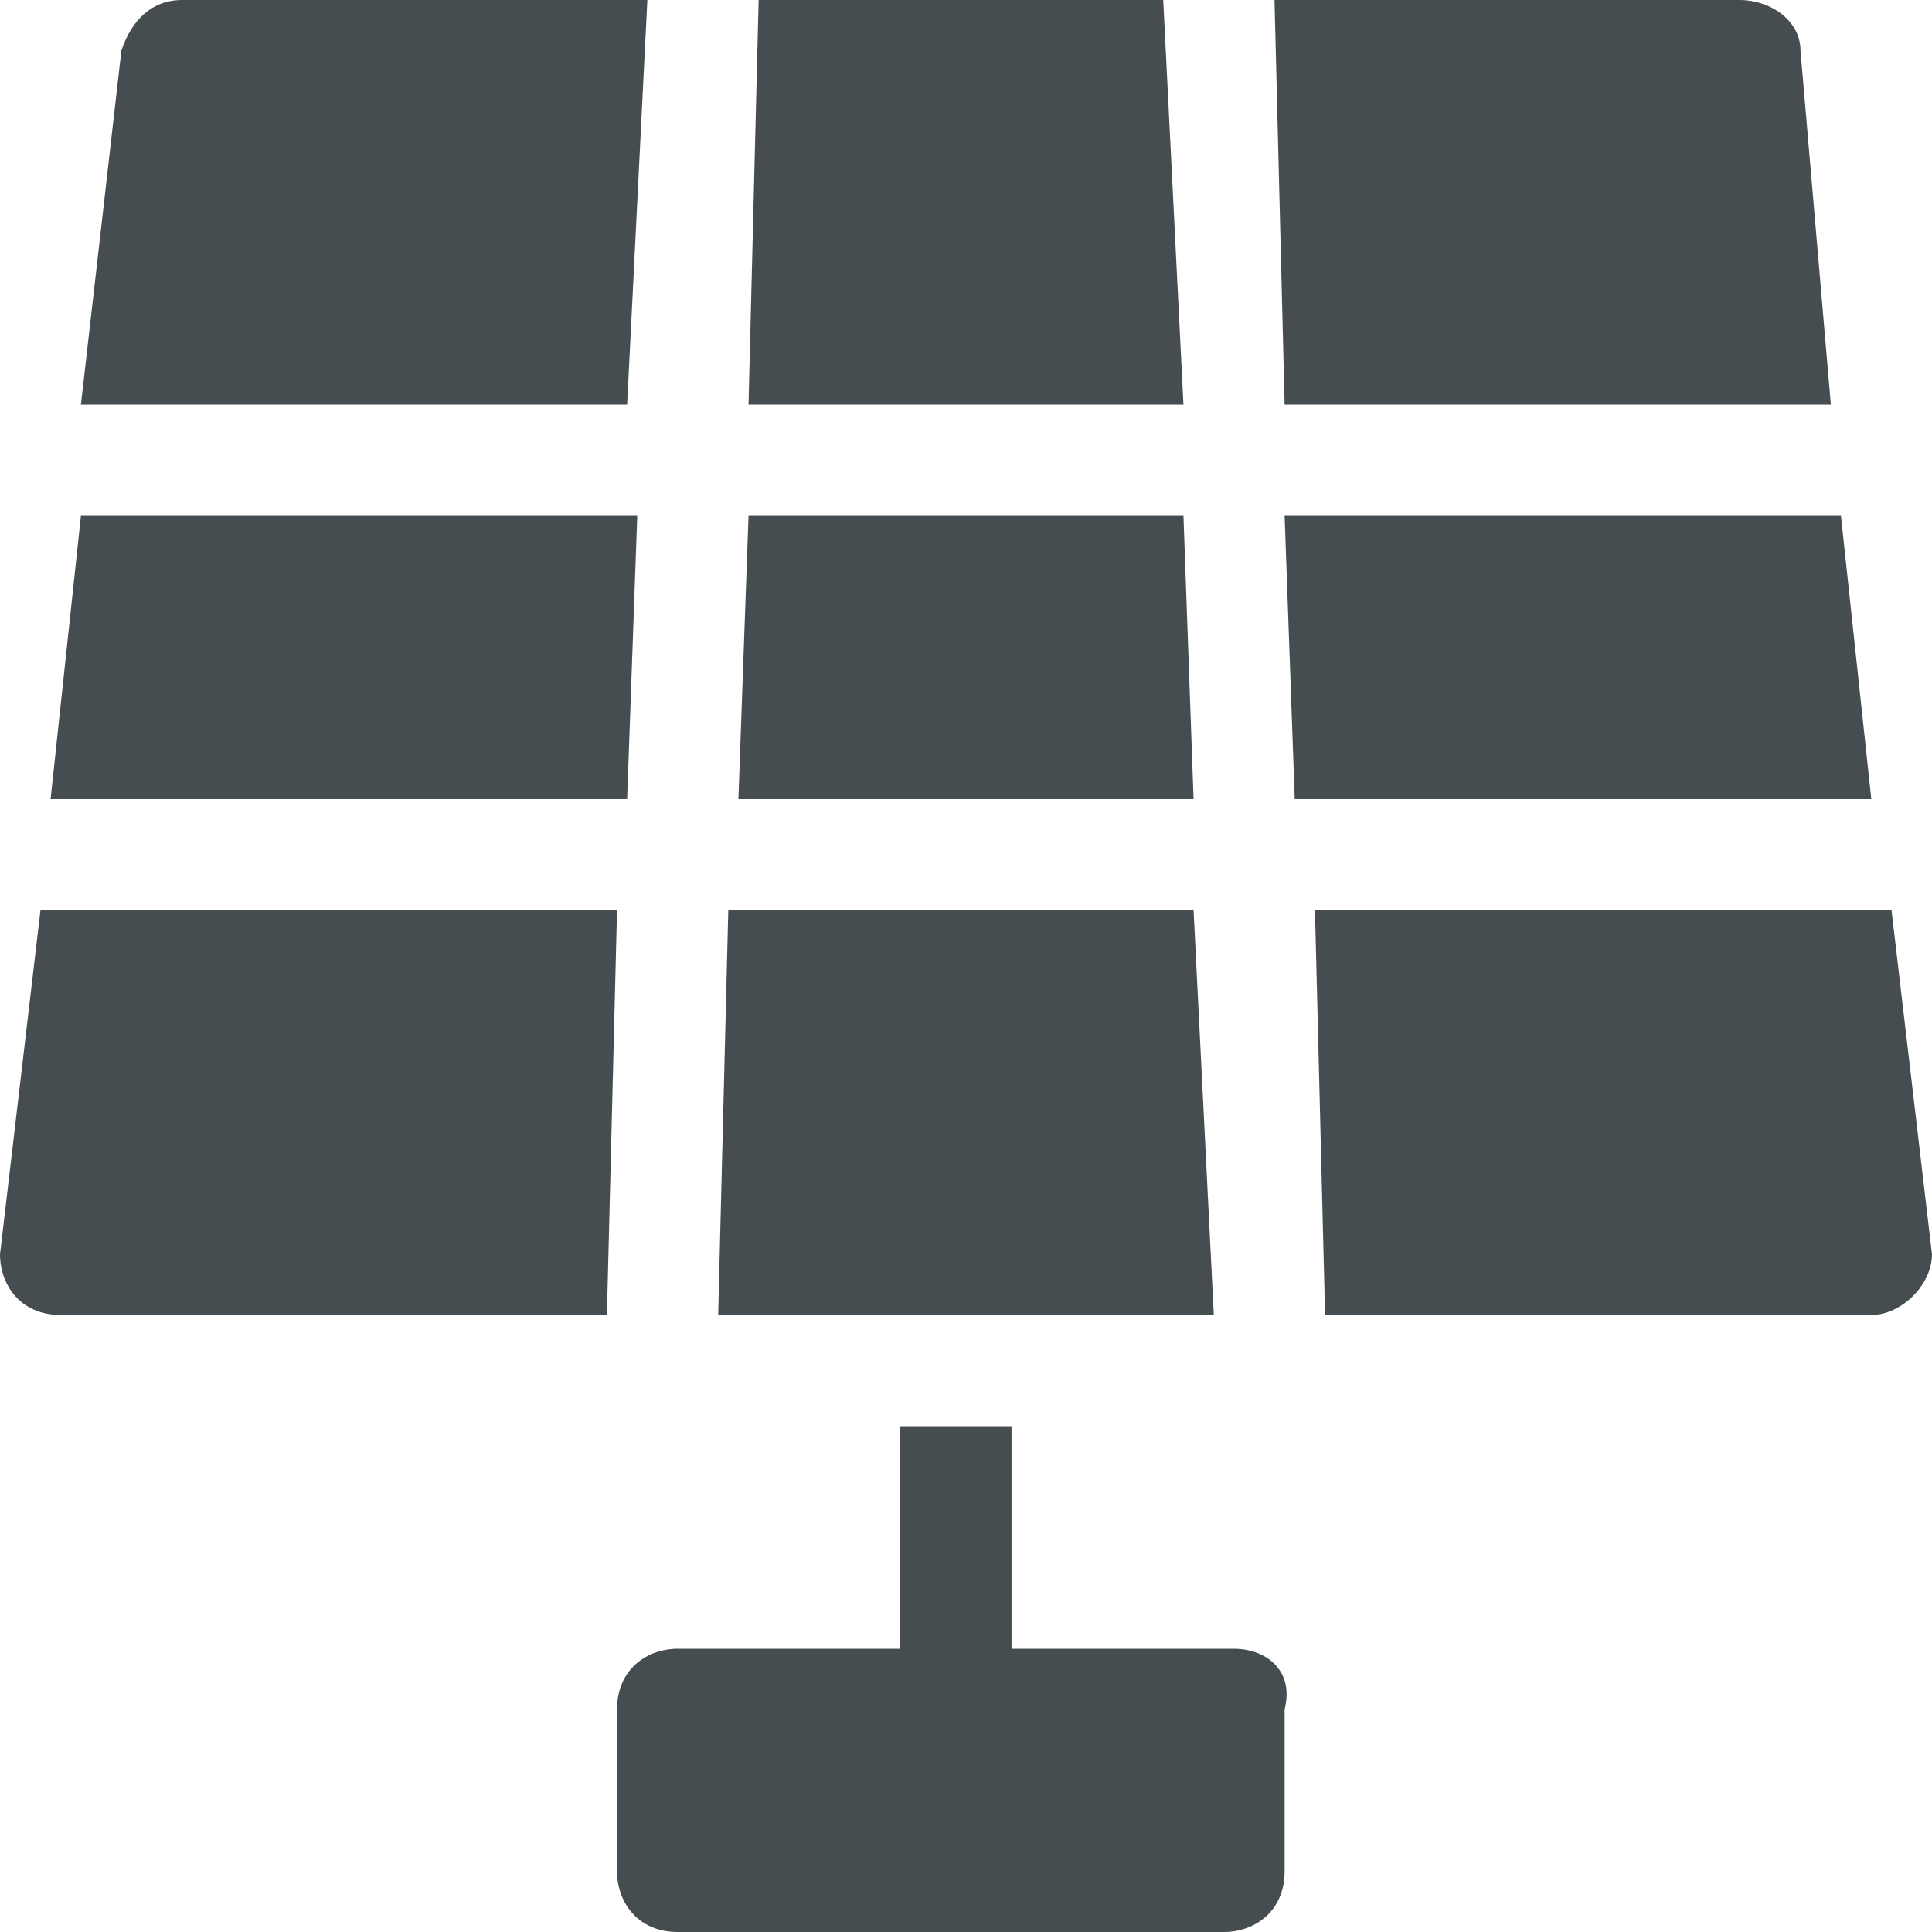 <?xml version="1.0" encoding="utf-8"?>
<!-- Generator: Adobe Illustrator 19.0.0, SVG Export Plug-In . SVG Version: 6.00 Build 0)  -->
<svg version="1.1" id="Layer_1" xmlns="http://www.w3.org/2000/svg" xmlns:xlink="http://www.w3.org/1999/xlink" x="0px" y="0px"
	 viewBox="0 0 19.1 19.1" style="enable-background:new 0 0 19.1 19.1;" xml:space="preserve">
<style type="text/css">
	.st0{fill:#464D50;}
</style>
<g id="Forma_1_copy_8_2_">
	<g id="XMLID_207_">
		<path id="XMLID_208_" class="st0" d="M11.8,9H7.2l-0.1,4H12L11.8,9z M0.5,7.9h5.7l0.1-2.8H0.8L0.5,7.9z M11.5,0h-4L7.4,4h4.3
			L11.5,0z M11.7,5.1H7.4L7.3,7.9h4.5L11.7,5.1z M0,12.4C0,12.7,0.2,13,0.6,13H6l0.1-4H0.4L0,12.4z M18.7,9H13l0.1,4h5.4
			c0.3,0,0.6-0.3,0.6-0.6L18.7,9z M6.4,0H1.8C1.5,0,1.3,0.2,1.2,0.5L0.8,4h5.4L6.4,0z M18.1,4l-0.3-3.5c0-0.3-0.3-0.5-0.6-0.5h-4.6
			l0.1,4H18.1z M18.2,5.1h-5.5l0.1,2.8h5.7L18.2,5.1z M12.2,16.3H10v-2.2H8.9v2.2H6.7c-0.3,0-0.6,0.2-0.6,0.6v1.6
			c0,0.3,0.2,0.6,0.6,0.6h5.4c0.3,0,0.6-0.2,0.6-0.6v-1.6C12.8,16.5,12.5,16.3,12.2,16.3z"/>
	</g>
</g>
</svg>
